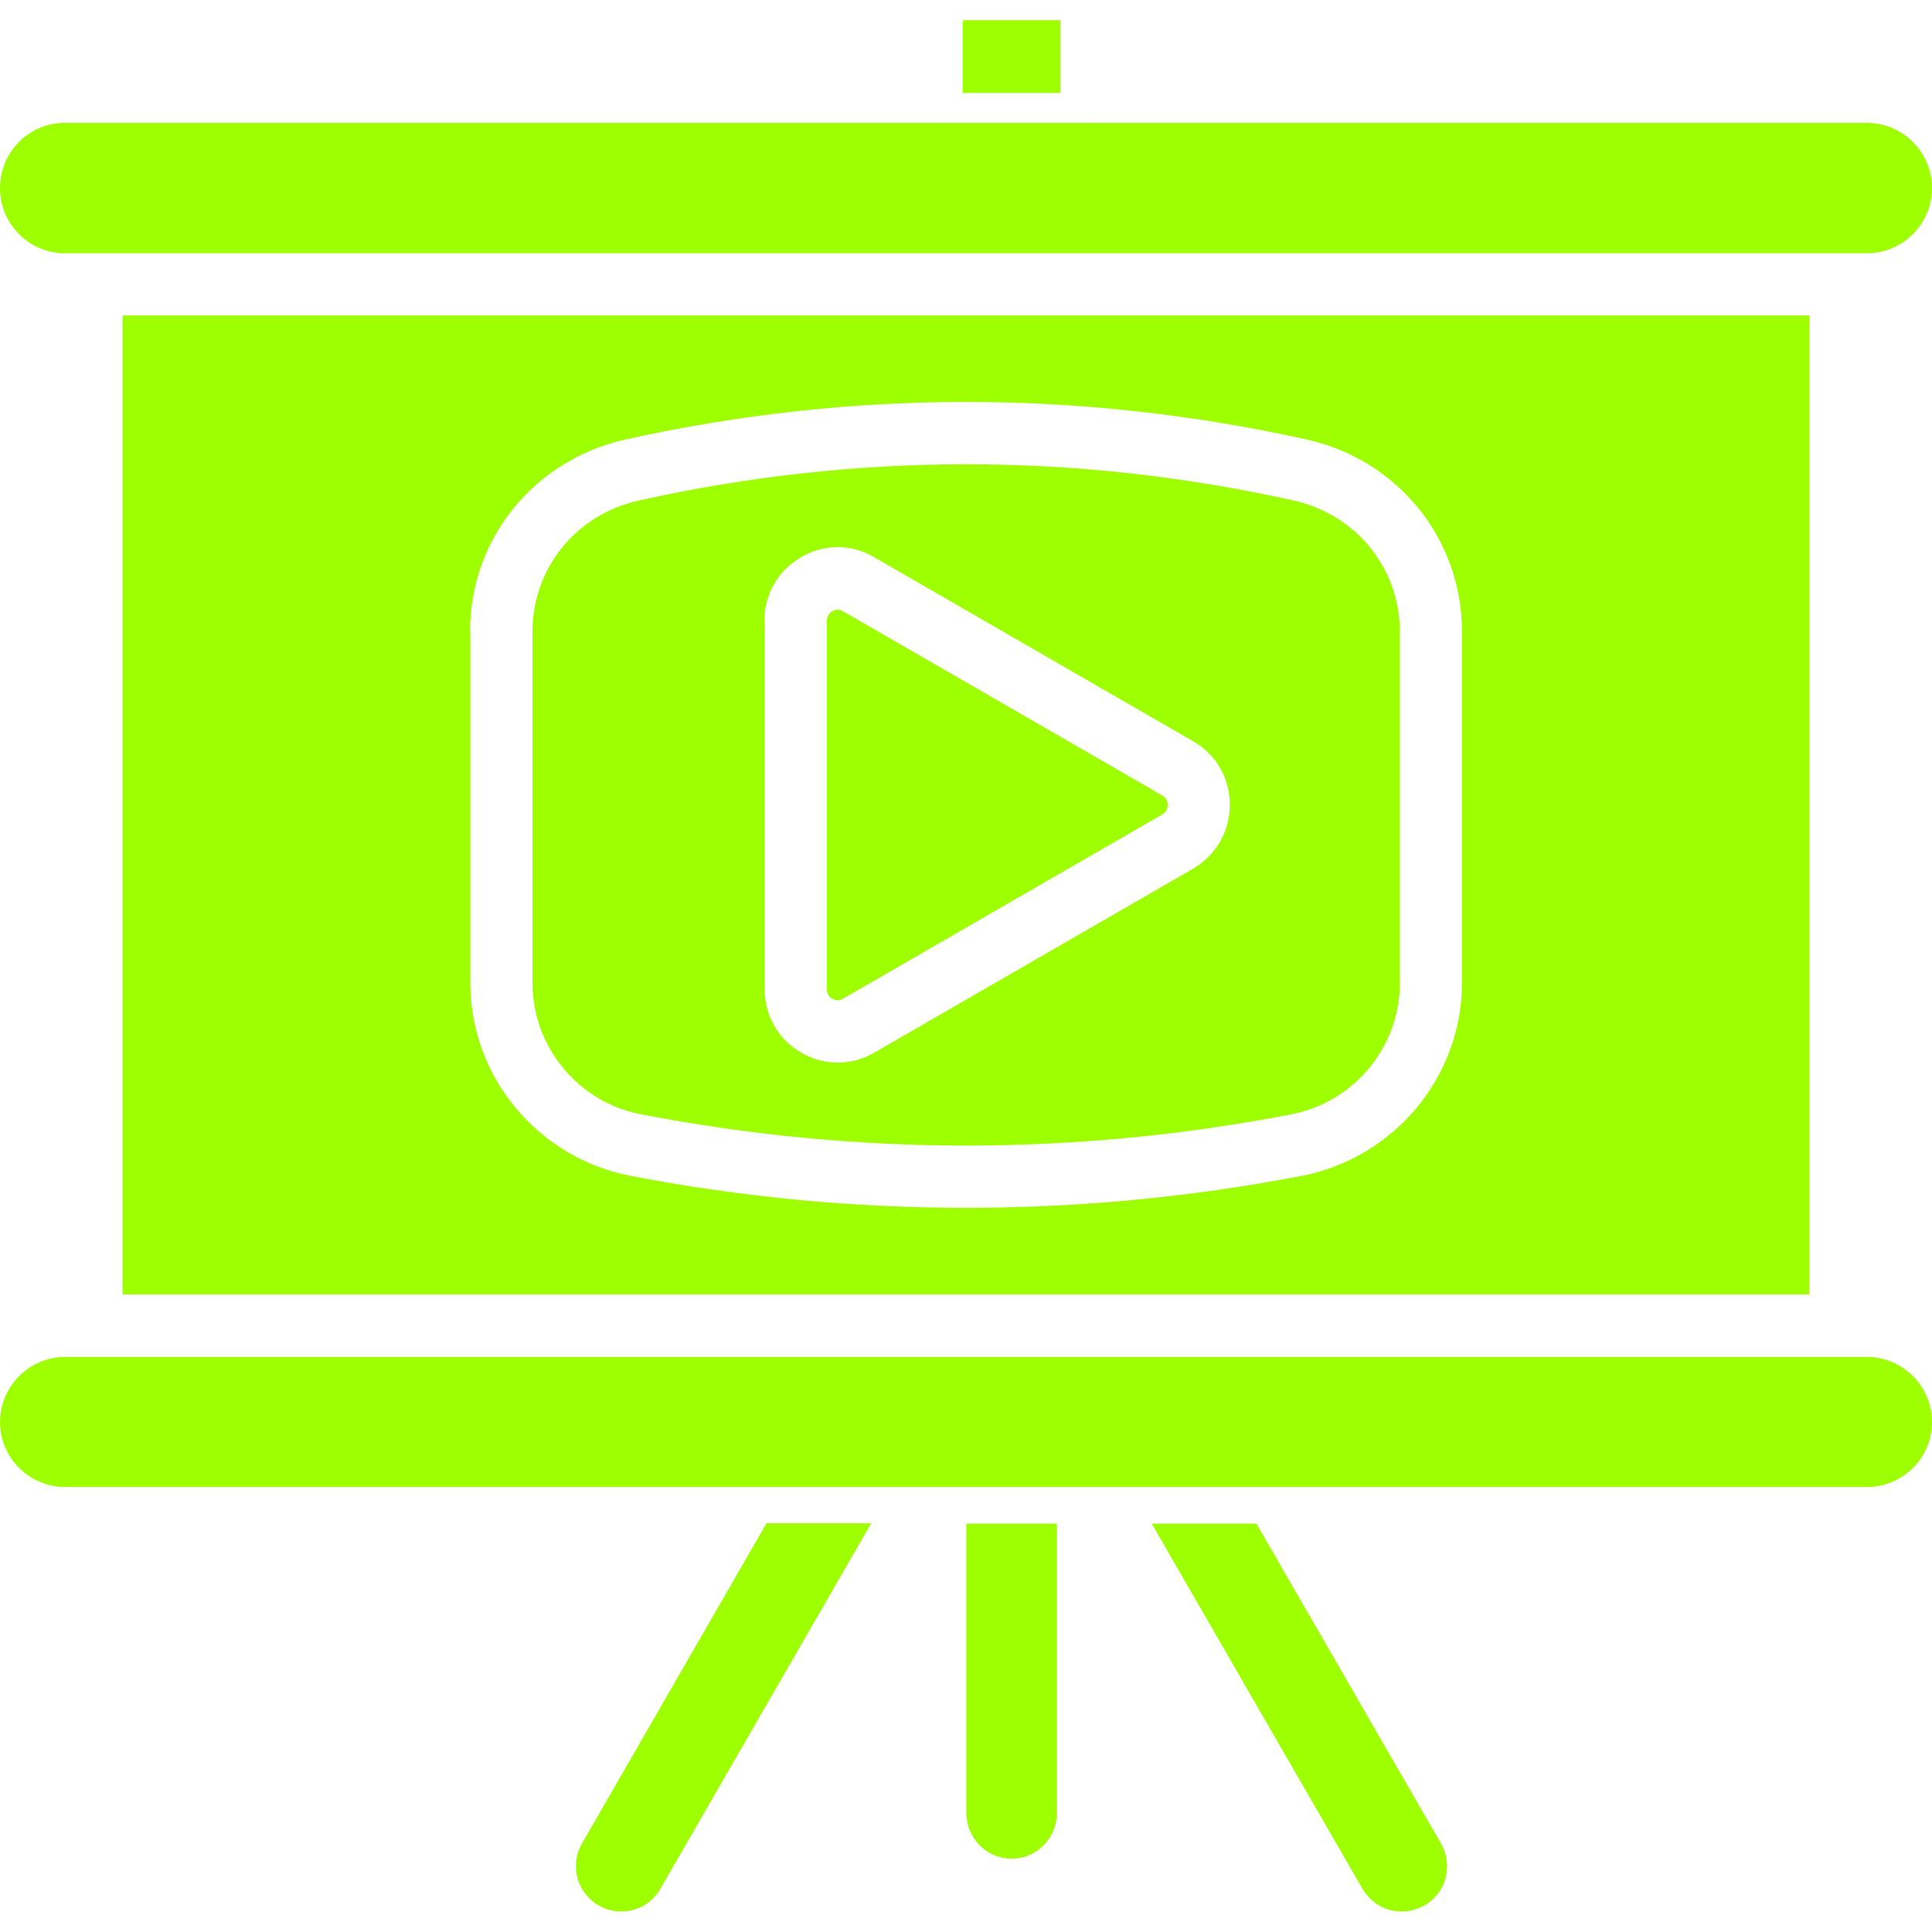 <svg width="48" height="48" viewBox="0 0 48 48" fill="none" xmlns="http://www.w3.org/2000/svg">
<g id="online-youtube-course 1" clip-path="url(#clip0_4524_12598)">
<path id="Vector" d="M26.348 0.503H23.918V2.31H26.348V0.503Z" fill="#9EFF00"/>
<path id="Vector_2" d="M44.947 32.16V7.838H3.045V32.16H44.947ZM11.678 15.69C11.678 13.38 13.268 11.43 15.533 10.92C21.15 9.675 26.843 9.675 32.468 10.92C34.733 11.43 36.322 13.388 36.322 15.69V24.42C36.322 26.753 34.642 28.763 32.347 29.213C29.58 29.745 26.79 30.008 24 30.008C21.218 30.008 18.427 29.745 15.66 29.213C13.357 28.763 11.685 26.753 11.685 24.42V15.69H11.678ZM1.62 6.293H46.38C47.273 6.293 48 5.565 48 4.673C48 3.78 47.273 3.053 46.38 3.053H27.135C27.128 3.053 27.128 3.06 27.12 3.06C27.12 3.06 27.113 3.053 27.105 3.053H23.16C23.152 3.053 23.145 3.06 23.145 3.06C23.137 3.06 23.137 3.053 23.13 3.053H1.62C0.728 3.045 0 3.773 0 4.673C0 5.573 0.728 6.293 1.62 6.293ZM14.453 45.81C14.31 46.065 14.265 46.365 14.355 46.688C14.445 46.973 14.633 47.205 14.873 47.34C15.045 47.438 15.24 47.49 15.435 47.49C15.84 47.49 16.215 47.273 16.41 46.92L21.645 37.845H19.043L14.453 45.81ZM31.215 37.853H28.613L33.855 46.935C34.013 47.198 34.26 47.385 34.538 47.453C34.627 47.475 34.725 47.49 34.822 47.49C35.017 47.49 35.212 47.438 35.392 47.34C35.932 47.025 36.112 46.35 35.797 45.795L31.215 37.853ZM24.008 45.045C24.008 45.668 24.51 46.178 25.133 46.178C25.755 46.178 26.258 45.668 26.258 45.045V37.853H24.008V45.045ZM46.38 33.713H45.735C45.735 33.713 45.735 33.713 45.727 33.713C45.727 33.713 45.727 33.713 45.72 33.713H2.272C2.265 33.713 2.265 33.713 2.265 33.713H1.62C0.728 33.713 0 34.44 0 35.333C0 36.218 0.728 36.945 1.62 36.945H26.385C26.392 36.945 26.392 36.945 26.392 36.945H46.38C47.273 36.945 48 36.218 48 35.333C48 34.44 47.273 33.713 46.38 33.713Z" fill="#9EFF00"/>
<path id="Vector_3" d="M15.953 27.69C21.293 28.718 26.715 28.718 32.055 27.69C33.638 27.398 34.778 26.01 34.778 24.428V15.69C34.778 14.115 33.69 12.78 32.138 12.435C29.438 11.835 26.723 11.535 24 11.535C21.285 11.535 18.57 11.835 15.87 12.435C14.31 12.78 13.23 14.123 13.23 15.69V24.42C13.23 26.018 14.37 27.398 15.953 27.69ZM18.99 15.42C18.99 14.768 19.328 14.175 19.898 13.845C20.468 13.508 21.15 13.508 21.72 13.845L29.648 18.42C30.218 18.75 30.555 19.335 30.555 19.995C30.555 20.655 30.21 21.248 29.648 21.578L21.72 26.153C21.442 26.318 21.12 26.4 20.812 26.4C20.497 26.4 20.19 26.318 19.905 26.153C19.335 25.823 18.997 25.238 18.997 24.57V15.42H18.99Z" fill="#9EFF00"/>
<path id="Vector_4" d="M20.677 24.81C20.723 24.84 20.835 24.885 20.948 24.81L28.875 20.235C28.995 20.168 29.01 20.063 29.01 19.995C29.01 19.943 28.995 19.83 28.875 19.763L20.948 15.188C20.902 15.158 20.858 15.15 20.812 15.15C20.76 15.15 20.707 15.165 20.677 15.188C20.633 15.21 20.543 15.285 20.543 15.42V24.57C20.543 24.713 20.625 24.788 20.677 24.81Z" fill="#9EFF00"/>
</g>
<defs>
<clipPath id="clip0_4524_12598">
<rect width="48" height="48" fill="white"/>
</clipPath>
</defs>
</svg>
